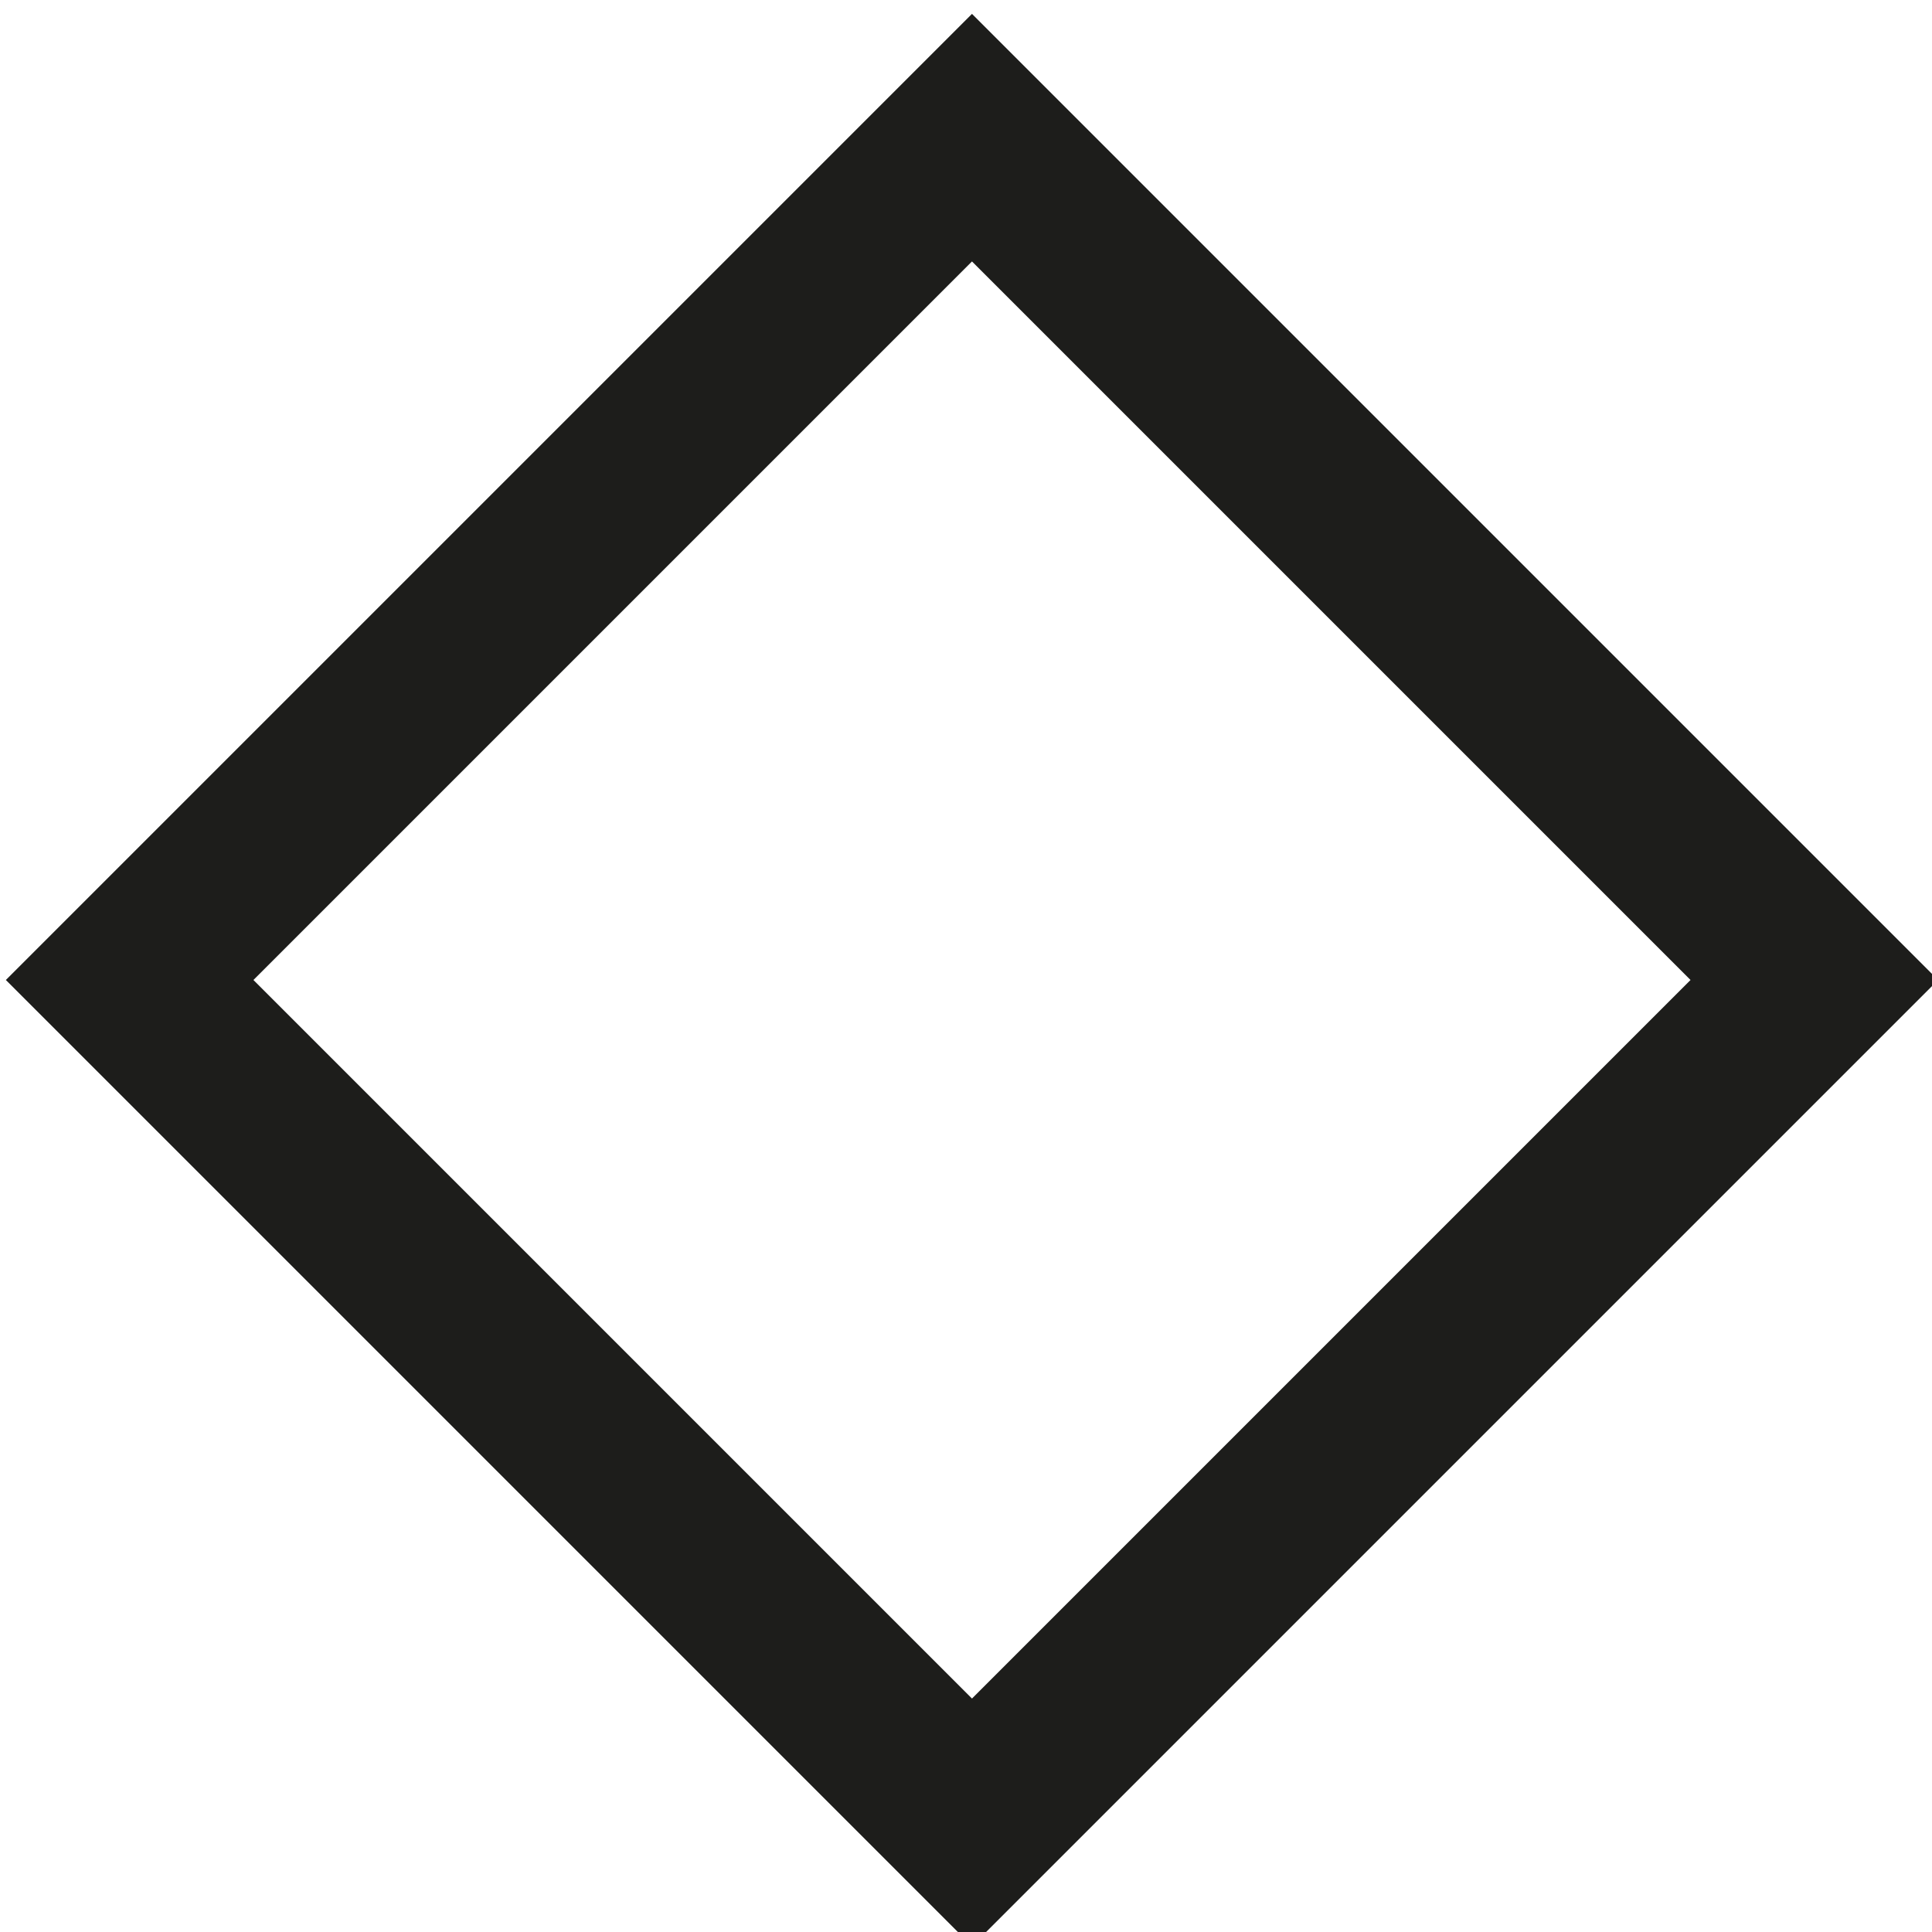 <?xml version="1.0" encoding="UTF-8" standalone="no"?>
<!DOCTYPE svg PUBLIC "-//W3C//DTD SVG 1.1//EN" "http://www.w3.org/Graphics/SVG/1.1/DTD/svg11.dtd">
<svg width="100%" height="100%" viewBox="0 0 230 230" version="1.1" xmlns="http://www.w3.org/2000/svg" xmlns:xlink="http://www.w3.org/1999/xlink" xml:space="preserve" xmlns:serif="http://www.serif.com/" style="fill-rule:evenodd;clip-rule:evenodd;stroke-linejoin:round;stroke-miterlimit:2;">
    <g transform="matrix(1,0,0,1,-8971.41,-3809.04)">
        <g transform="matrix(0.342,0.342,-0.342,0.342,7354.93,-25.362)">
            <path d="M8477.01,3075.82L8477.01,3412.12L8140.71,3412.12L8140.71,3075.82L8477.01,3075.82ZM8433.92,3118.91L8183.8,3118.91L8183.8,3369.03L8433.92,3369.03L8433.92,3118.91Z" style="fill:rgb(29,29,27);"/>
        </g>
    </g>
</svg>
